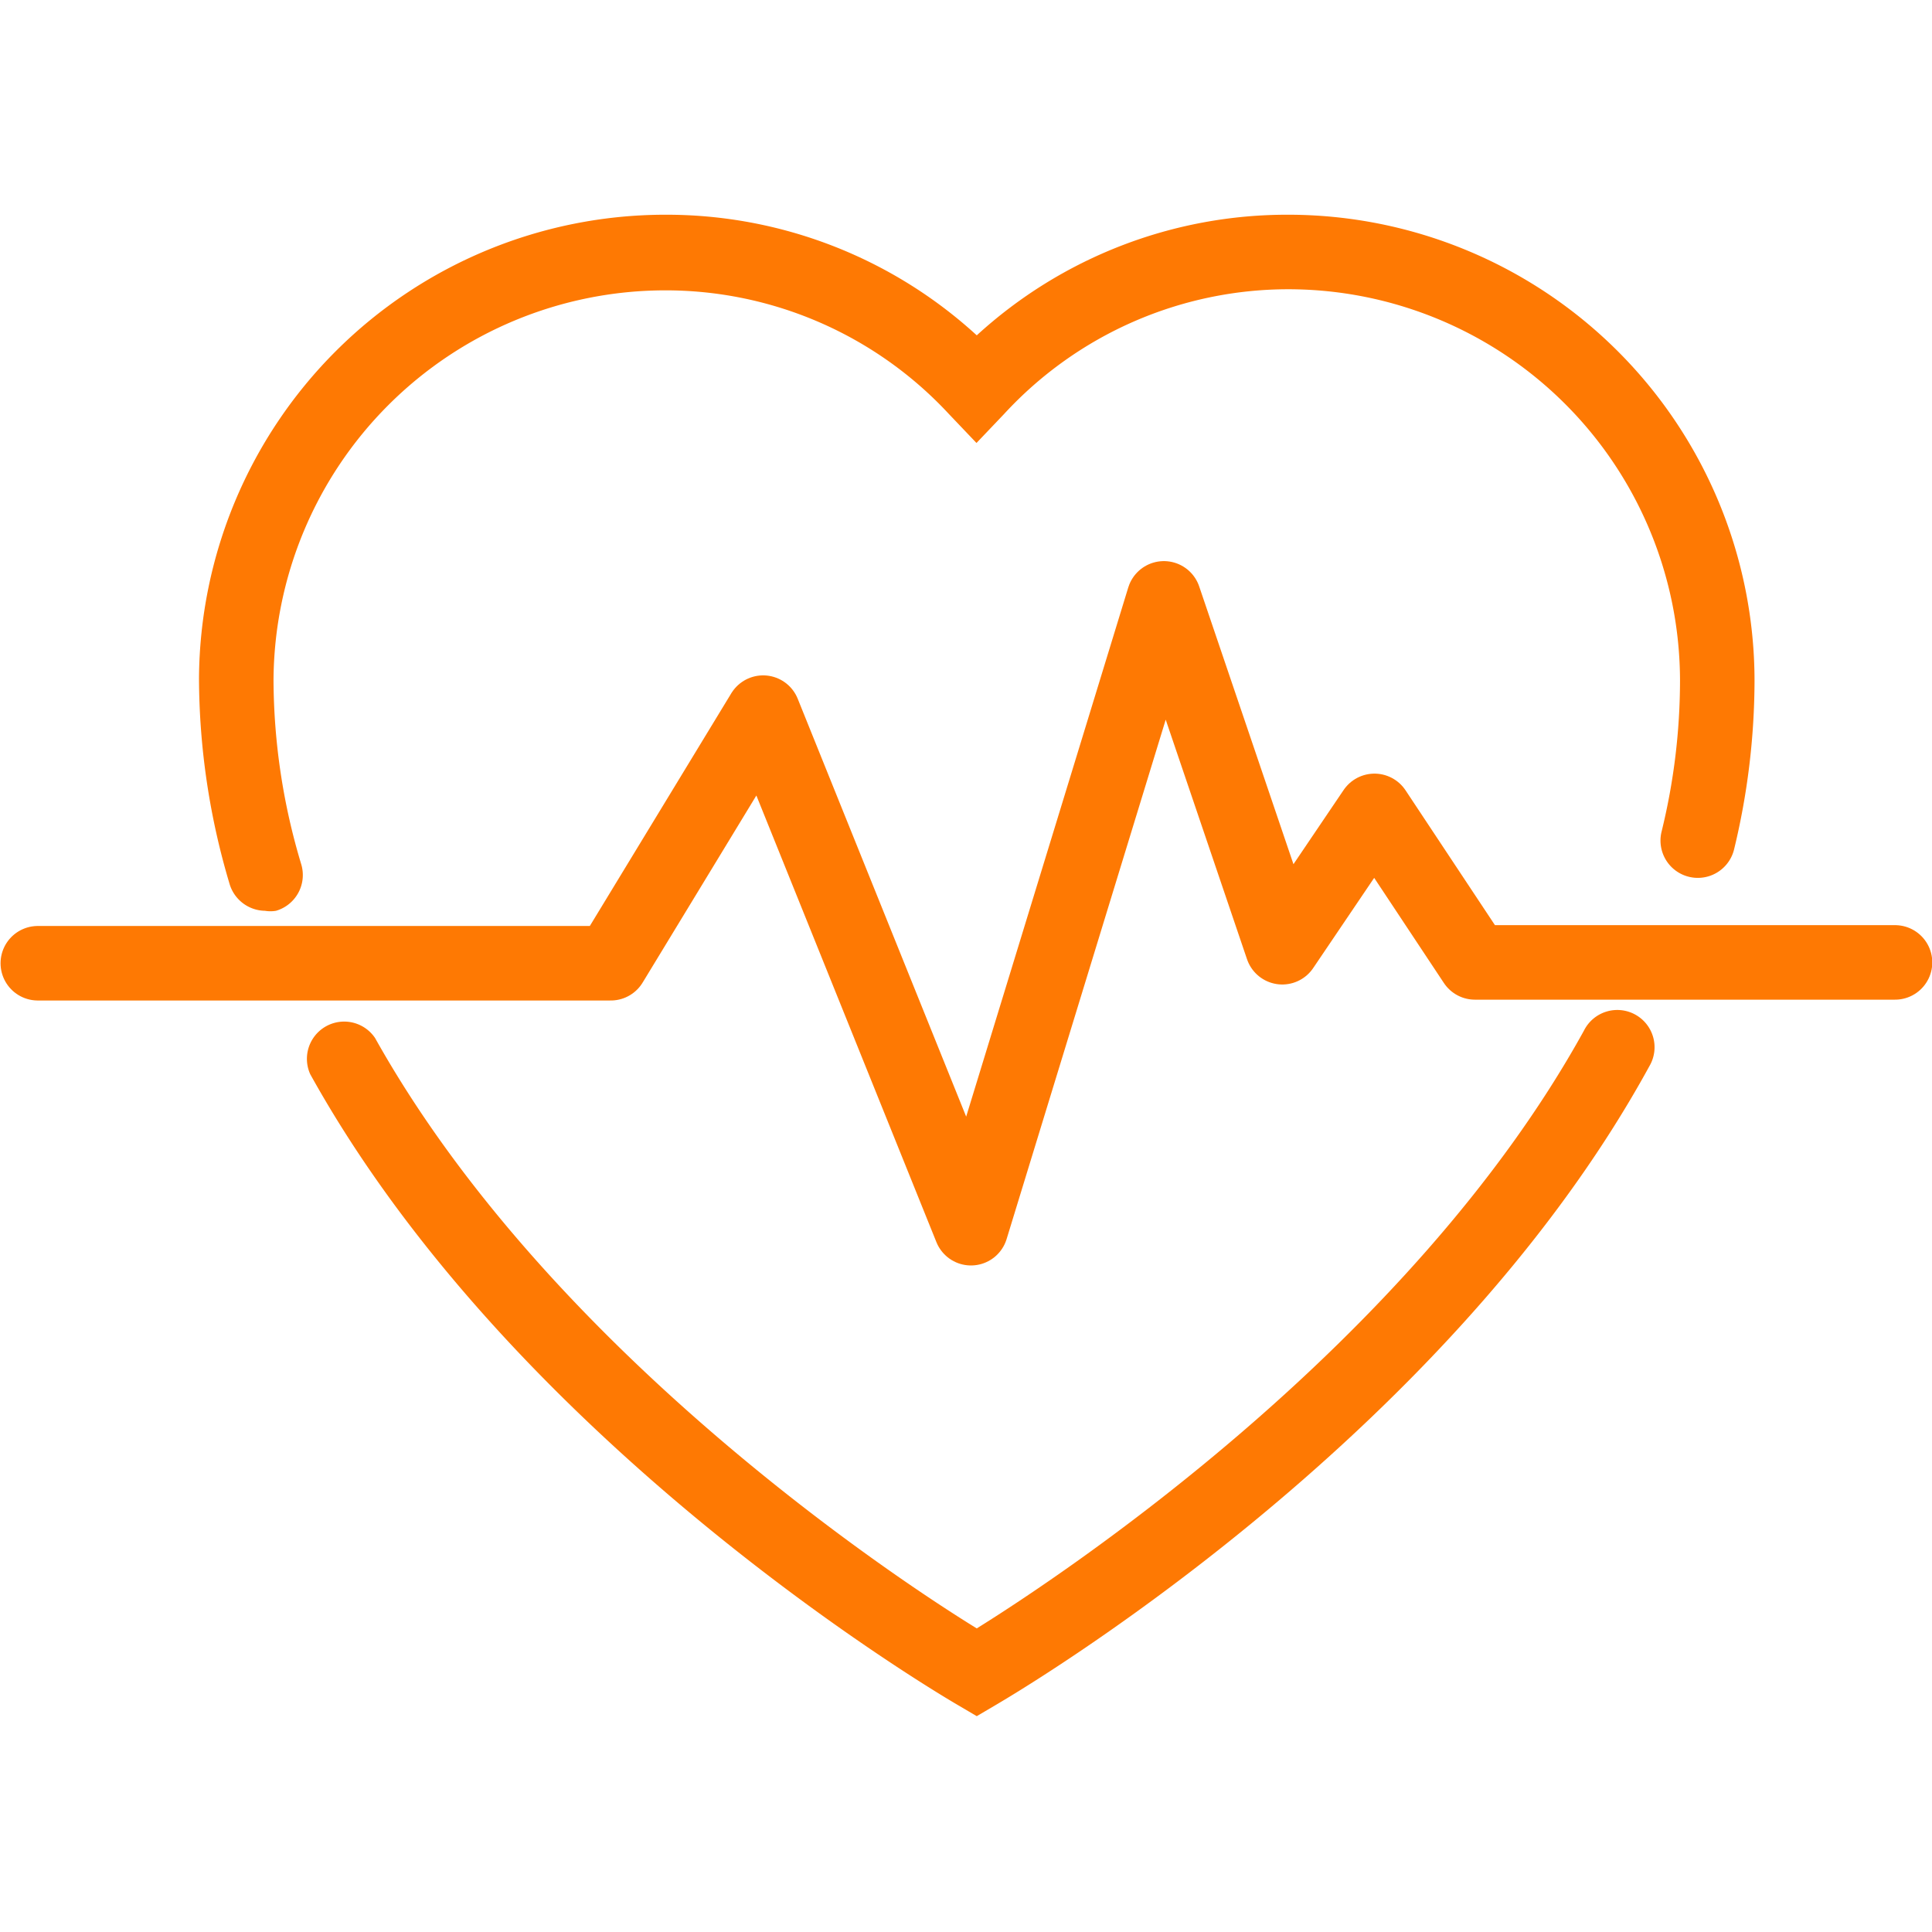 <svg xmlns="http://www.w3.org/2000/svg" width="70" height="70" viewBox="0 0 70 70"><defs><style>.cls-1{fill:#fe7903;}.cls-2{fill:none;stroke:#fe7903;stroke-linecap:round;stroke-linejoin:round;stroke-width:2.7px;}</style></defs><g id="Wrongfull_Death" data-name="Wrongfull Death"><path class="cls-1" d="M35.39,62.18l-.68-.4c-.65-.38-16-9.39-23.47-22.86a1.35,1.35,0,0,1,2.35-1.31C19.88,48.86,32.35,57.13,35.39,59c3.07-1.91,15.72-10.27,22-21.66a1.35,1.35,0,1,1,2.37,1.29c-7.46,13.64-23,22.74-23.64,23.12Z"/><path class="cls-1" d="M9.6,33a1.36,1.36,0,0,1-1.29-1,26.25,26.25,0,0,1-1.1-7.41A16.9,16.9,0,0,1,24.09,7.78a16.65,16.65,0,0,1,11.3,4.37,16.65,16.65,0,0,1,11.3-4.37A16.9,16.9,0,0,1,63.57,24.66a26.11,26.11,0,0,1-.74,6.11,1.35,1.35,0,1,1-2.63-.63,23,23,0,0,0,.67-5.48A14.2,14.2,0,0,0,46.69,10.48,14,14,0,0,0,36.38,15l-1,1.05-1-1.05a14,14,0,0,0-10.32-4.48A14.2,14.2,0,0,0,9.91,24.66a23.39,23.39,0,0,0,1,6.64A1.35,1.35,0,0,1,10,33,1.21,1.21,0,0,1,9.6,33Z"/><polyline class="cls-2" points="1.37 34.9 22.13 34.9 27.65 25.82 35.18 44.5 42.17 21.68 46.46 34.32 49.8 29.38 53.44 34.87 68.66 34.87"/></g></svg>